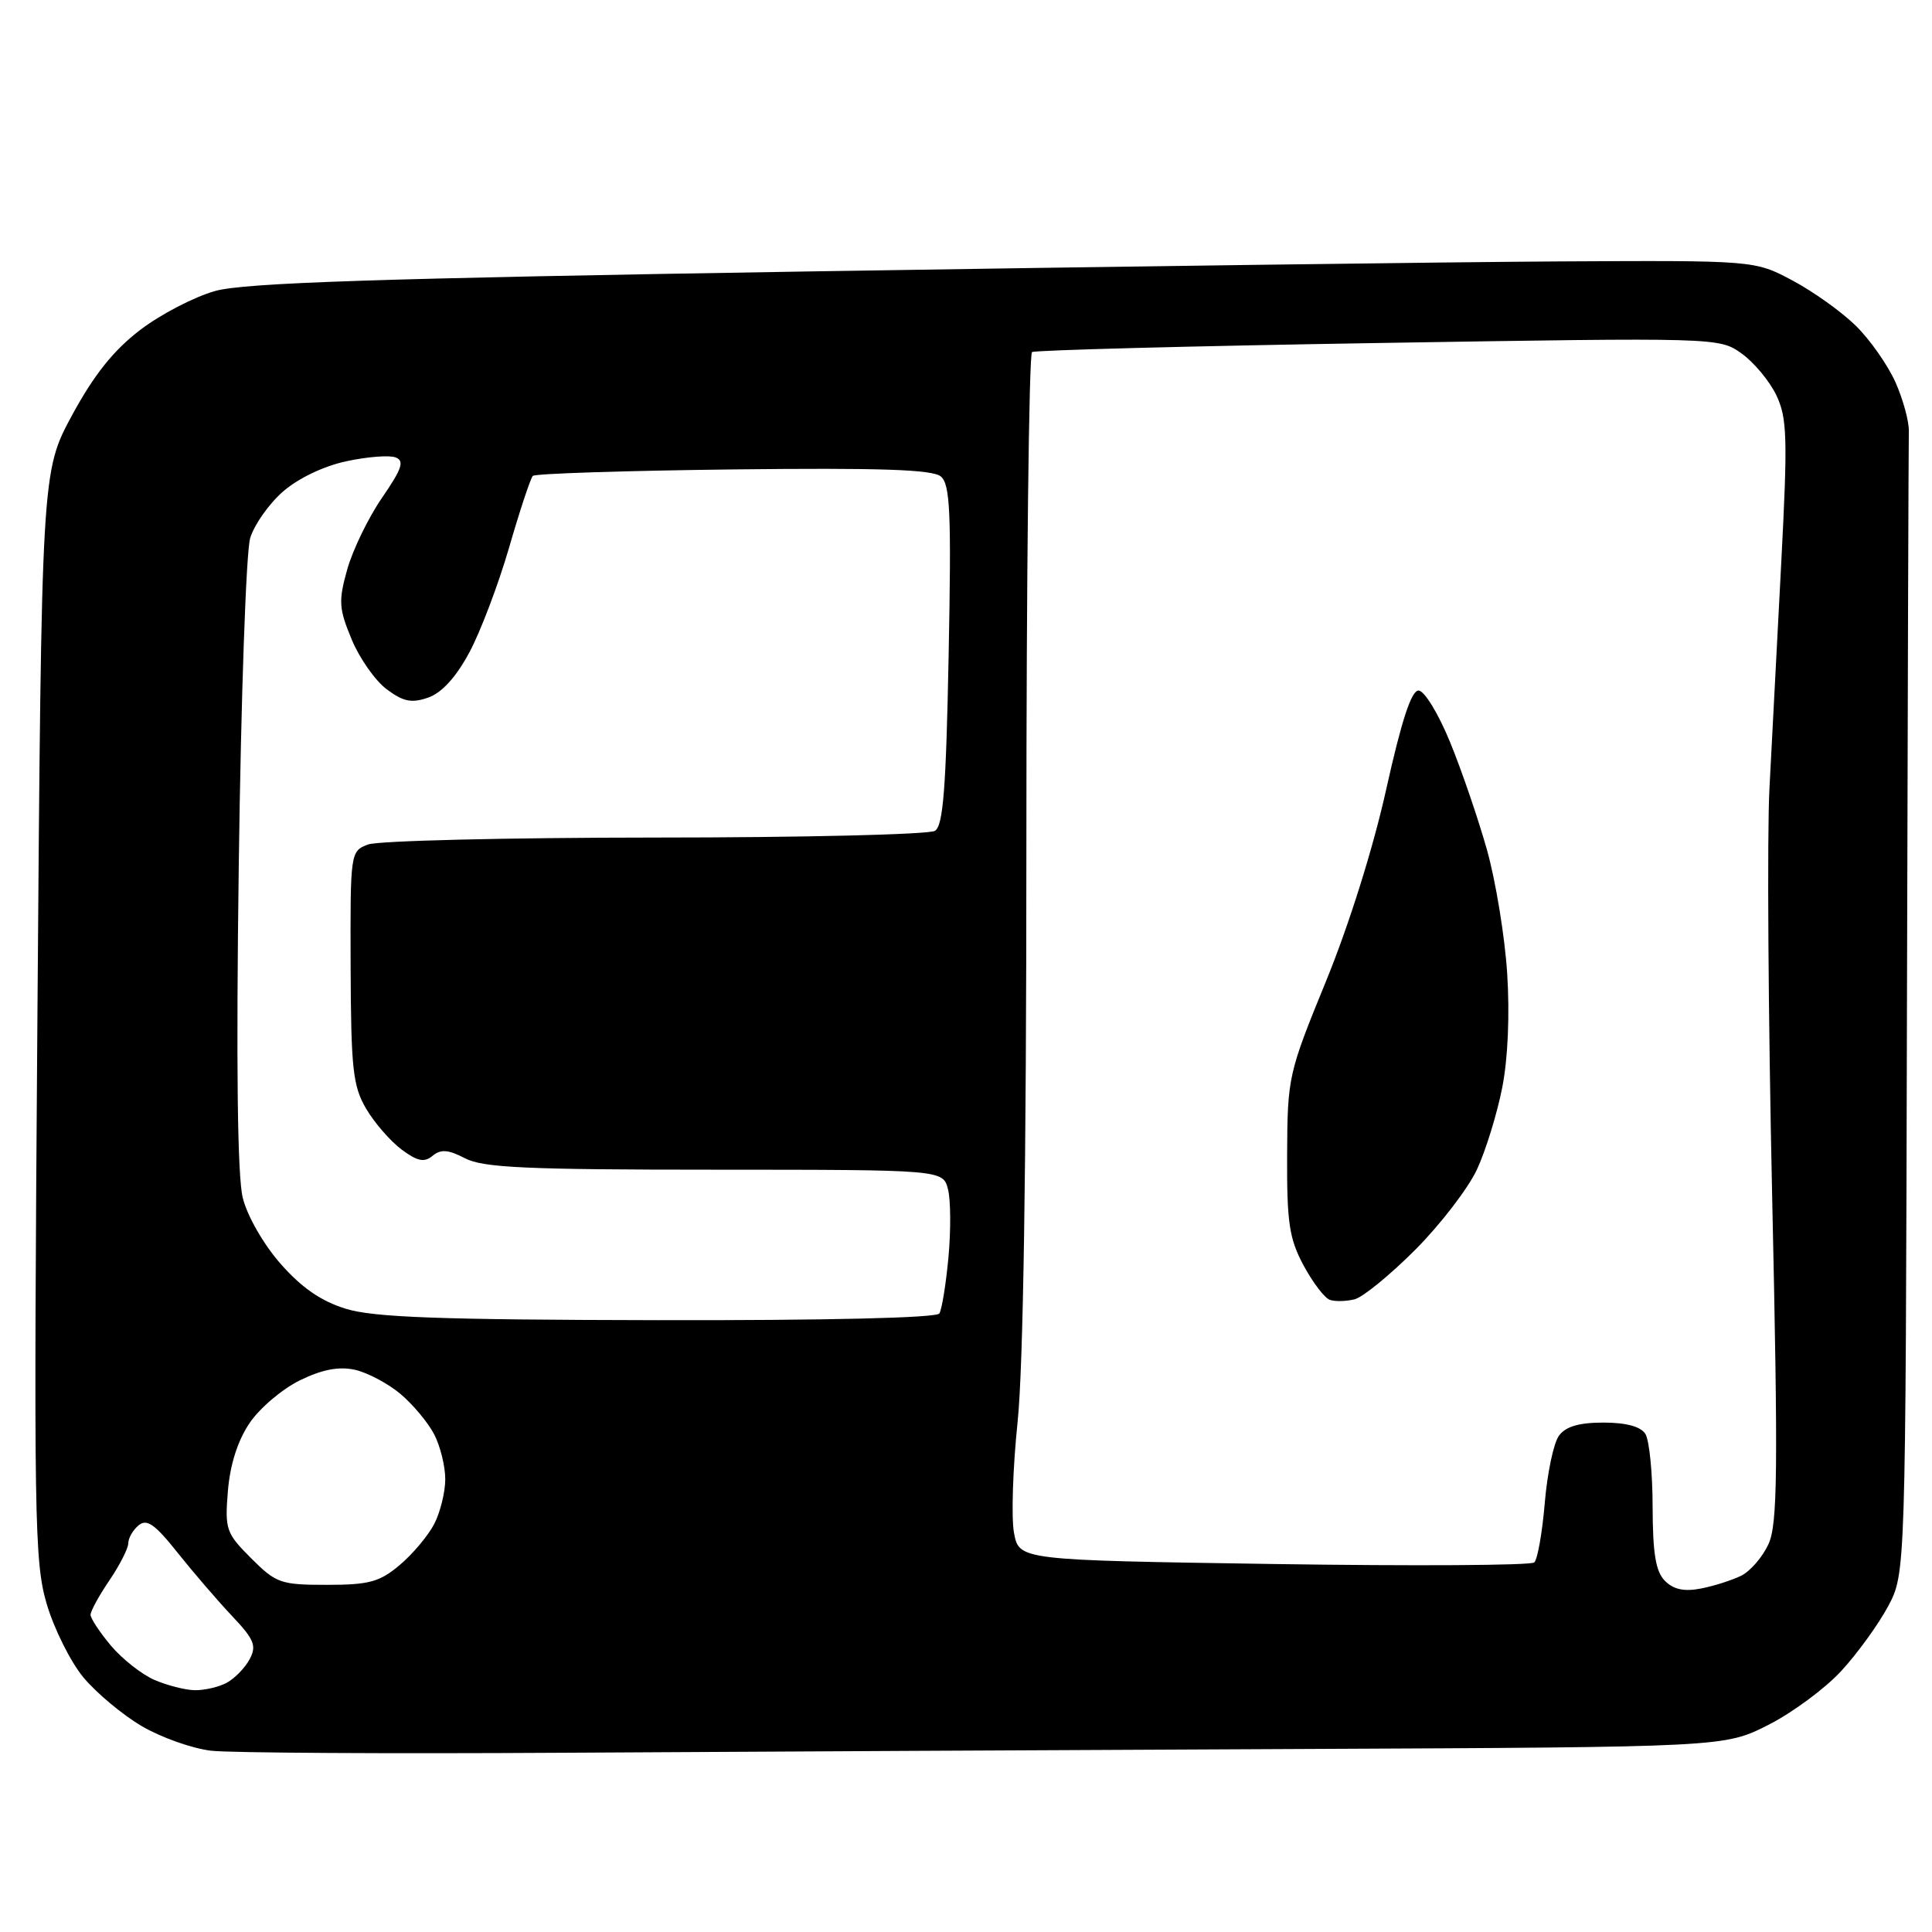 <?xml version="1.0" encoding="UTF-8" standalone="no"?>
<svg 
  version="1.1" 
  xmlns="http://www.w3.org/2000/svg" 
  xmlns:xlink="http://www.w3.org/1999/xlink" 
  xmlns:svg="http://www.w3.org/2000/svg"
  xmlns:rdf="http://www.w3.org/1999/02/22-rdf-syntax-ns#"
  xmlns:cc="http://creativecommons.org/ns#"
  xmlns:dc="http://purl.org/dc/elements/1.1/"
  viewBox="0 0 256 256"
  width="256"
  height="256"
>
<style>svg {background-color: white; }</style>"
<path stroke="none" fill="black" fill-rule="evenodd" d="M74.50,232.25C51.40,232.39 30.47,232.27 27.98,231.98C25.49,231.69 21.36,230.23 18.80,228.73C16.24,227.23 12.75,224.31 11.04,222.25C9.34,220.19 7.15,215.80 6.18,212.50C4.55,206.94 4.46,201.21 4.96,134.50C5.50,62.50 5.50,62.50 9.56,55.00C12.45,49.67 15.05,46.41 18.56,43.73C21.28,41.65 25.75,39.33 28.50,38.56C32.38,37.47 49.90,36.89 107.00,35.97C147.43,35.32 192.20,34.72 206.50,34.64C232.50,34.50 232.50,34.50 237.50,37.16C240.25,38.62 244.03,41.32 245.90,43.16C247.78,45.00 250.14,48.37 251.16,50.65C252.17,52.93 252.97,55.86 252.93,57.15C252.89,58.44 252.78,93.02 252.68,134.00C252.50,208.50 252.50,208.50 250.18,212.85C248.90,215.24 246.11,219.10 243.97,221.42C241.83,223.74 237.48,226.96 234.29,228.57C228.50,231.50 228.50,231.50 172.50,231.75C141.70,231.89 97.60,232.11 74.50,232.25zM25.82,223.96C27.09,223.98 28.99,223.54 30.04,222.98C31.09,222.41 32.46,221.01 33.07,219.87C34.03,218.08 33.70,217.25 30.76,214.14C28.87,212.14 25.62,208.36 23.53,205.74C20.53,201.96 19.45,201.21 18.37,202.11C17.62,202.73 17.00,203.80 17.00,204.48C17.00,205.16 15.87,207.38 14.50,209.40C13.12,211.43 12.00,213.48 12.00,213.97C12.00,214.45 13.22,216.29 14.70,218.06C16.19,219.82 18.77,221.86 20.45,222.59C22.13,223.32 24.54,223.94 25.82,223.96zM225.37,210.49C227.09,210.16 229.49,209.39 230.70,208.80C231.92,208.20 233.55,206.31 234.33,204.61C235.54,201.97 235.62,195.02 234.82,158.50C234.30,134.85 234.14,110.55 234.46,104.50C234.78,98.45 235.48,85.02 236.02,74.65C236.89,58.00 236.81,55.40 235.38,52.38C234.48,50.50 232.41,48.01 230.77,46.84C227.80,44.72 227.64,44.72 182.65,45.45C157.82,45.85 137.17,46.40 136.75,46.65C136.34,46.91 136.00,76.40 136.00,112.20C136.00,154.45 135.59,181.17 134.84,188.39C134.20,194.50 133.99,201.13 134.36,203.11C135.04,206.73 135.04,206.73 168.77,207.24C187.32,207.52 202.86,207.43 203.30,207.03C203.73,206.63 204.36,203.09 204.69,199.15C205.02,195.21 205.86,191.20 206.57,190.24C207.46,189.02 209.22,188.50 212.46,188.50C215.47,188.50 217.40,189.02 218.02,190.00C218.54,190.82 218.98,195.18 218.98,199.68C219.00,205.88 219.39,208.25 220.62,209.48C221.76,210.62 223.18,210.92 225.37,210.49zM43.32,210.00C48.90,210.00 50.30,209.62 52.96,207.38C54.67,205.94 56.73,203.49 57.54,201.93C58.34,200.37 59.00,197.70 59.00,196.00C59.00,194.30 58.34,191.63 57.54,190.07C56.73,188.51 54.72,186.10 53.06,184.70C51.40,183.31 48.68,181.87 47.01,181.50C44.89,181.04 42.69,181.46 39.74,182.90C37.41,184.04 34.41,186.58 33.08,188.55C31.51,190.86 30.49,194.04 30.20,197.54C29.78,202.66 29.95,203.15 33.28,206.48C36.59,209.79 37.19,210.00 43.32,210.00zM87.19,174.93C109.61,174.97 124.11,174.63 124.47,174.04C124.80,173.51 125.34,170.19 125.67,166.65C126.00,163.11 125.98,159.04 125.62,157.61C124.96,155.00 124.96,155.00 94.73,154.99C69.77,154.99 64.00,154.73 61.62,153.48C59.39,152.32 58.41,152.25 57.32,153.15C56.21,154.07 55.32,153.88 53.20,152.31C51.72,151.20 49.60,148.76 48.51,146.90C46.76,143.92 46.51,141.62 46.46,128.15C46.41,112.91 46.42,112.79 48.77,111.90C50.07,111.40 67.19,110.99 86.82,110.98C106.44,110.98 123.12,110.57 123.89,110.09C124.98,109.40 125.36,104.45 125.70,86.79C126.07,67.85 125.90,64.17 124.66,63.13C123.55,62.21 116.61,61.98 97.17,62.20C82.87,62.37 70.91,62.75 70.60,63.06C70.30,63.37 68.88,67.64 67.46,72.55C66.03,77.46 63.66,83.73 62.18,86.47C60.43,89.73 58.54,91.80 56.75,92.43C54.54,93.20 53.45,92.98 51.25,91.34C49.74,90.22 47.64,87.24 46.60,84.73C44.90,80.64 44.83,79.66 46.01,75.45C46.74,72.86 48.81,68.59 50.62,65.96C53.26,62.12 53.62,61.07 52.42,60.61C51.60,60.29 48.66,60.52 45.89,61.12C42.88,61.76 39.49,63.39 37.48,65.15C35.63,66.77 33.68,69.54 33.15,71.30C32.61,73.06 31.93,92.50 31.64,114.50C31.28,141.20 31.46,155.91 32.17,158.74C32.78,161.16 34.94,164.92 37.20,167.48C39.97,170.63 42.56,172.42 45.83,173.42C49.51,174.56 58.27,174.88 87.19,174.93zM179.50,172.16C178.40,172.44 176.93,172.48 176.22,172.24C175.52,172.01 173.95,169.94 172.72,167.66C170.82,164.10 170.51,162.00 170.55,153.00C170.60,142.71 170.70,142.24 175.71,130.00C178.77,122.51 181.98,112.29 183.70,104.50C185.70,95.52 187.01,91.50 187.96,91.50C188.73,91.50 190.59,94.55 192.14,98.33C193.68,102.08 195.88,108.52 197.04,112.64C198.19,116.75 199.40,124.11 199.71,128.99C200.06,134.40 199.81,140.31 199.05,144.13C198.37,147.58 196.87,152.45 195.71,154.95C194.55,157.45 190.88,162.23 187.55,165.58C184.22,168.92 180.60,171.88 179.50,172.16z" />

</svg>